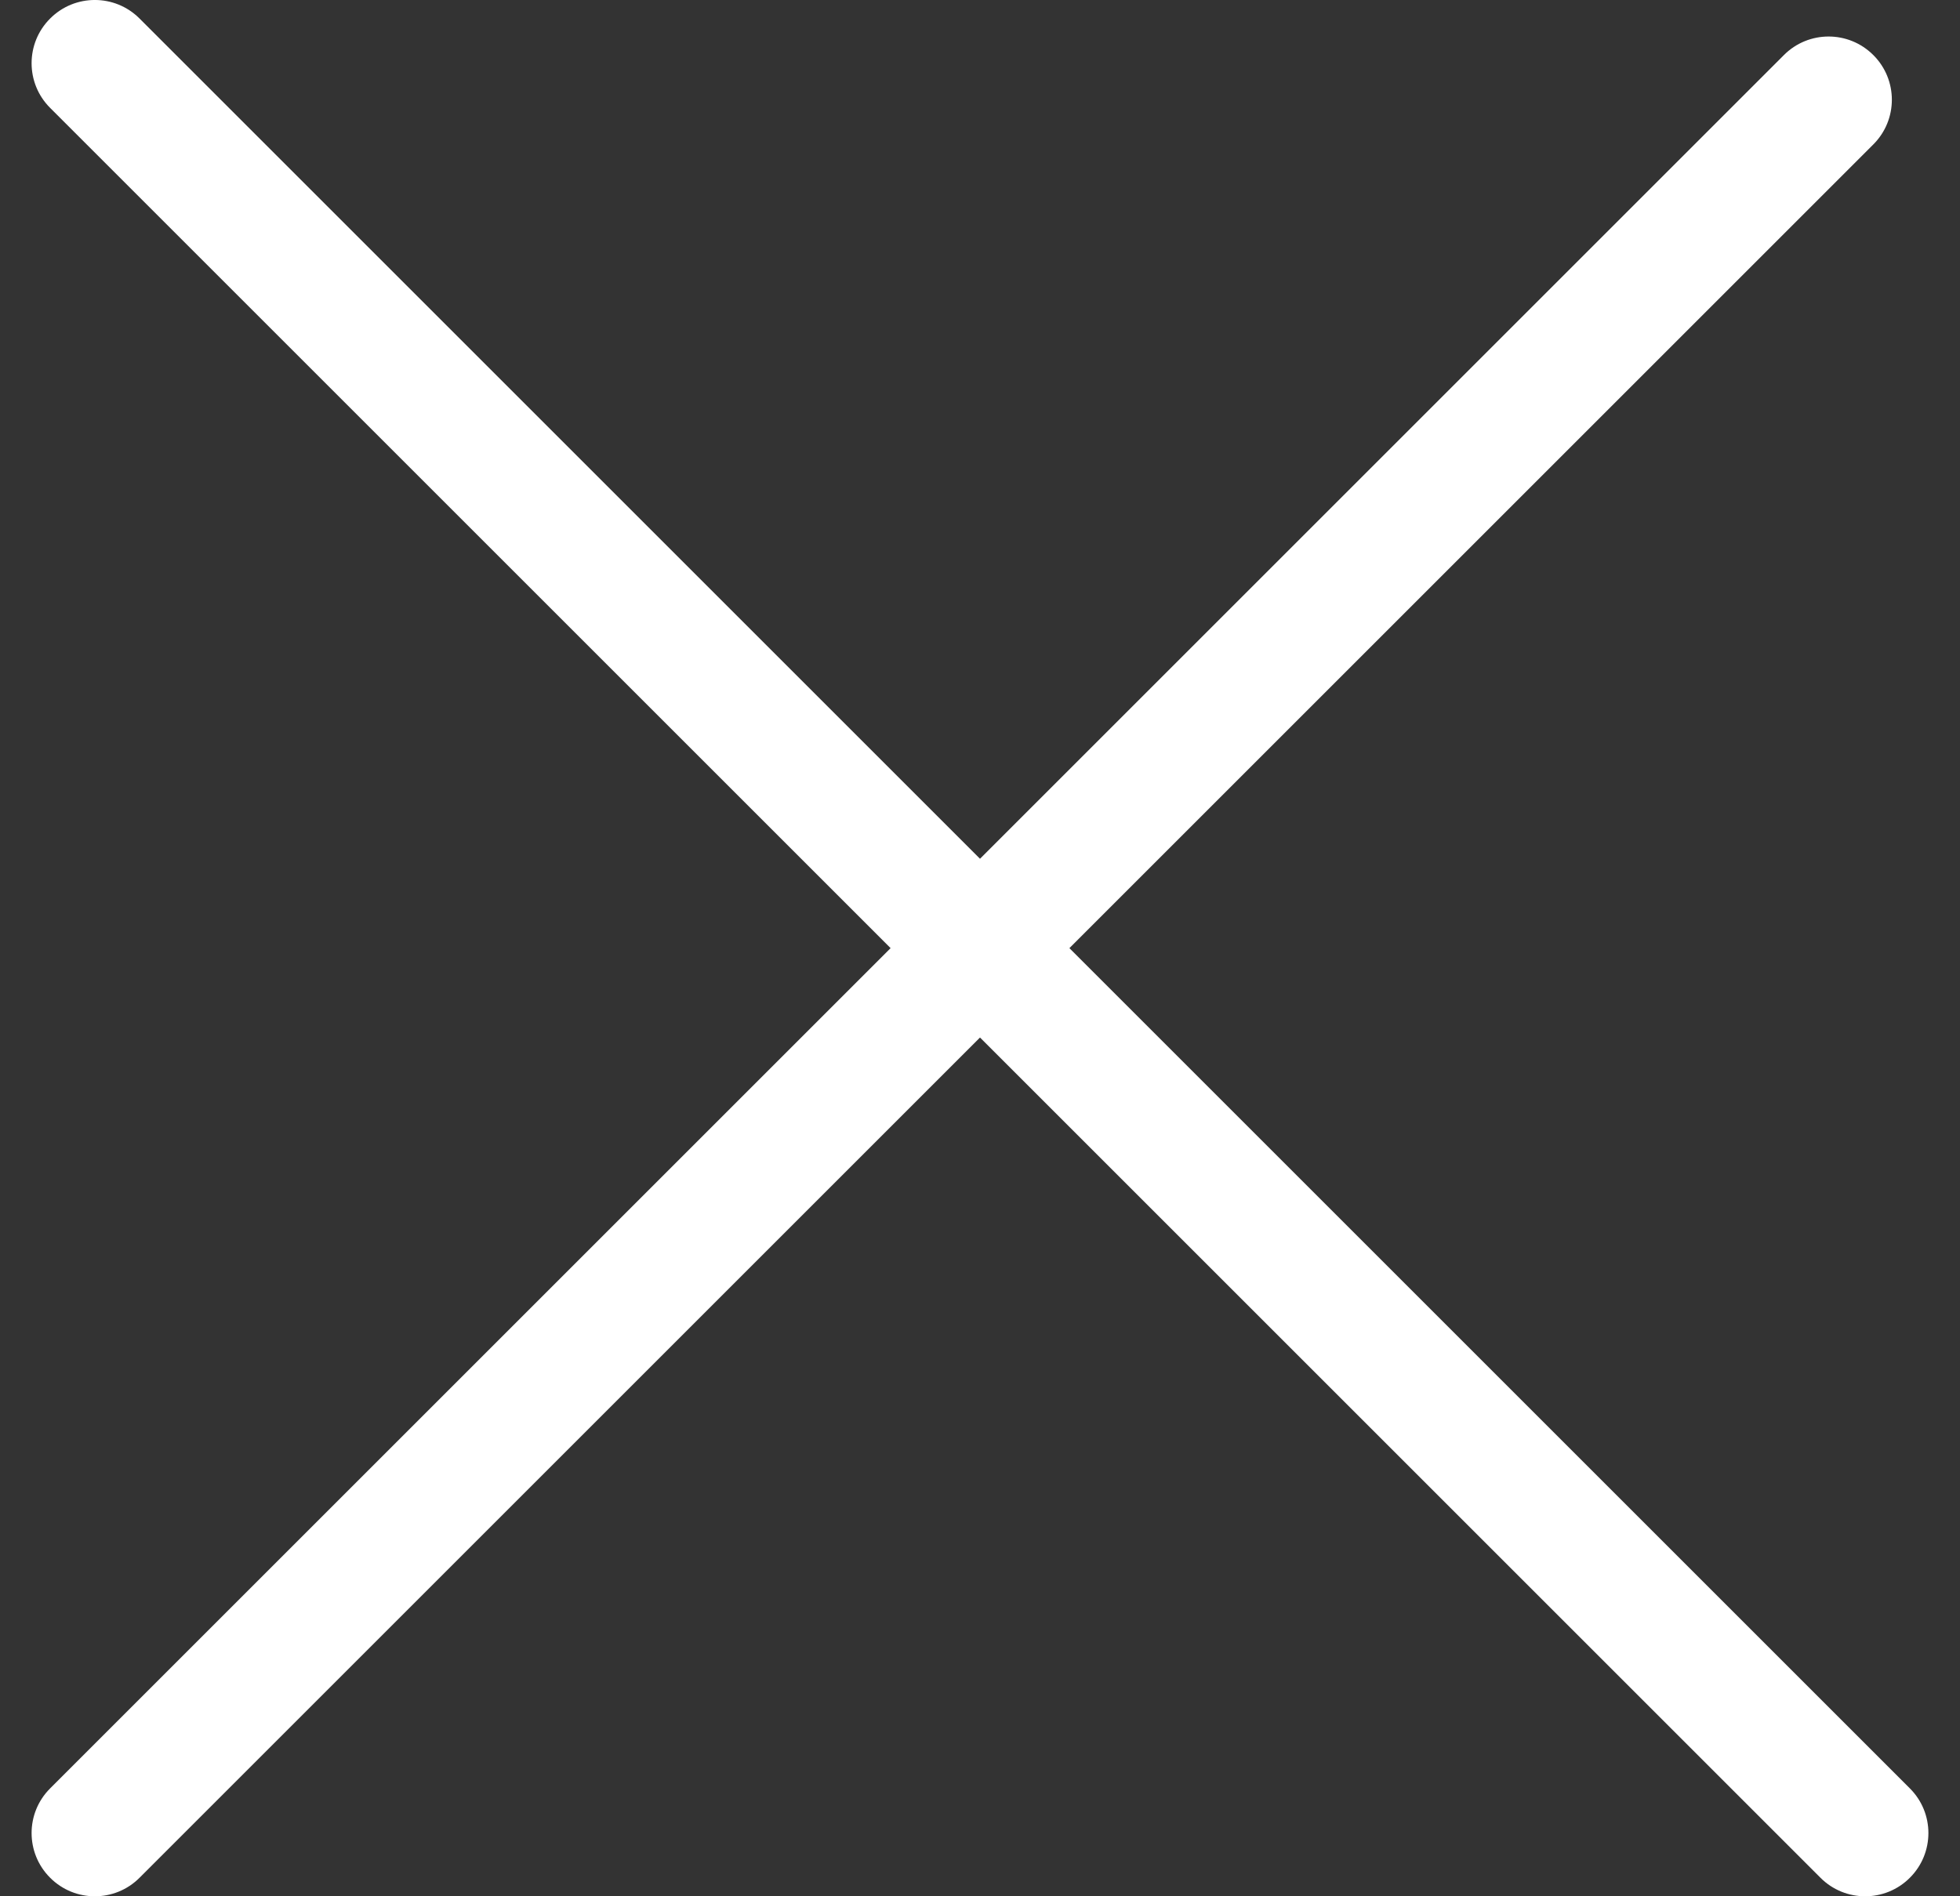 <svg xmlns="http://www.w3.org/2000/svg" width="31" height="30" viewBox="0 0 31 30" fill="none"><rect x="0" y="0" width="31" height="30" fill="#333333" stroke="none"/><path fill-rule="evenodd" clip-rule="evenodd" d="M0.793 0.293C1.183 -0.098 1.817 -0.098 2.207 0.293L15.5 13.586L28.215 0.871C28.605 0.48 29.238 0.48 29.629 0.871C30.02 1.261 30.02 1.895 29.629 2.285L16.914 15L30.207 28.293C30.598 28.683 30.598 29.317 30.207 29.707C29.817 30.098 29.183 30.098 28.793 29.707L15.5 16.414L2.207 29.707C1.817 30.098 1.183 30.098 0.793 29.707C0.402 29.317 0.402 28.683 0.793 28.293L14.086 15L0.793 1.707C0.402 1.317 0.402 0.683 0.793 0.293Z" fill="white"></path></svg>